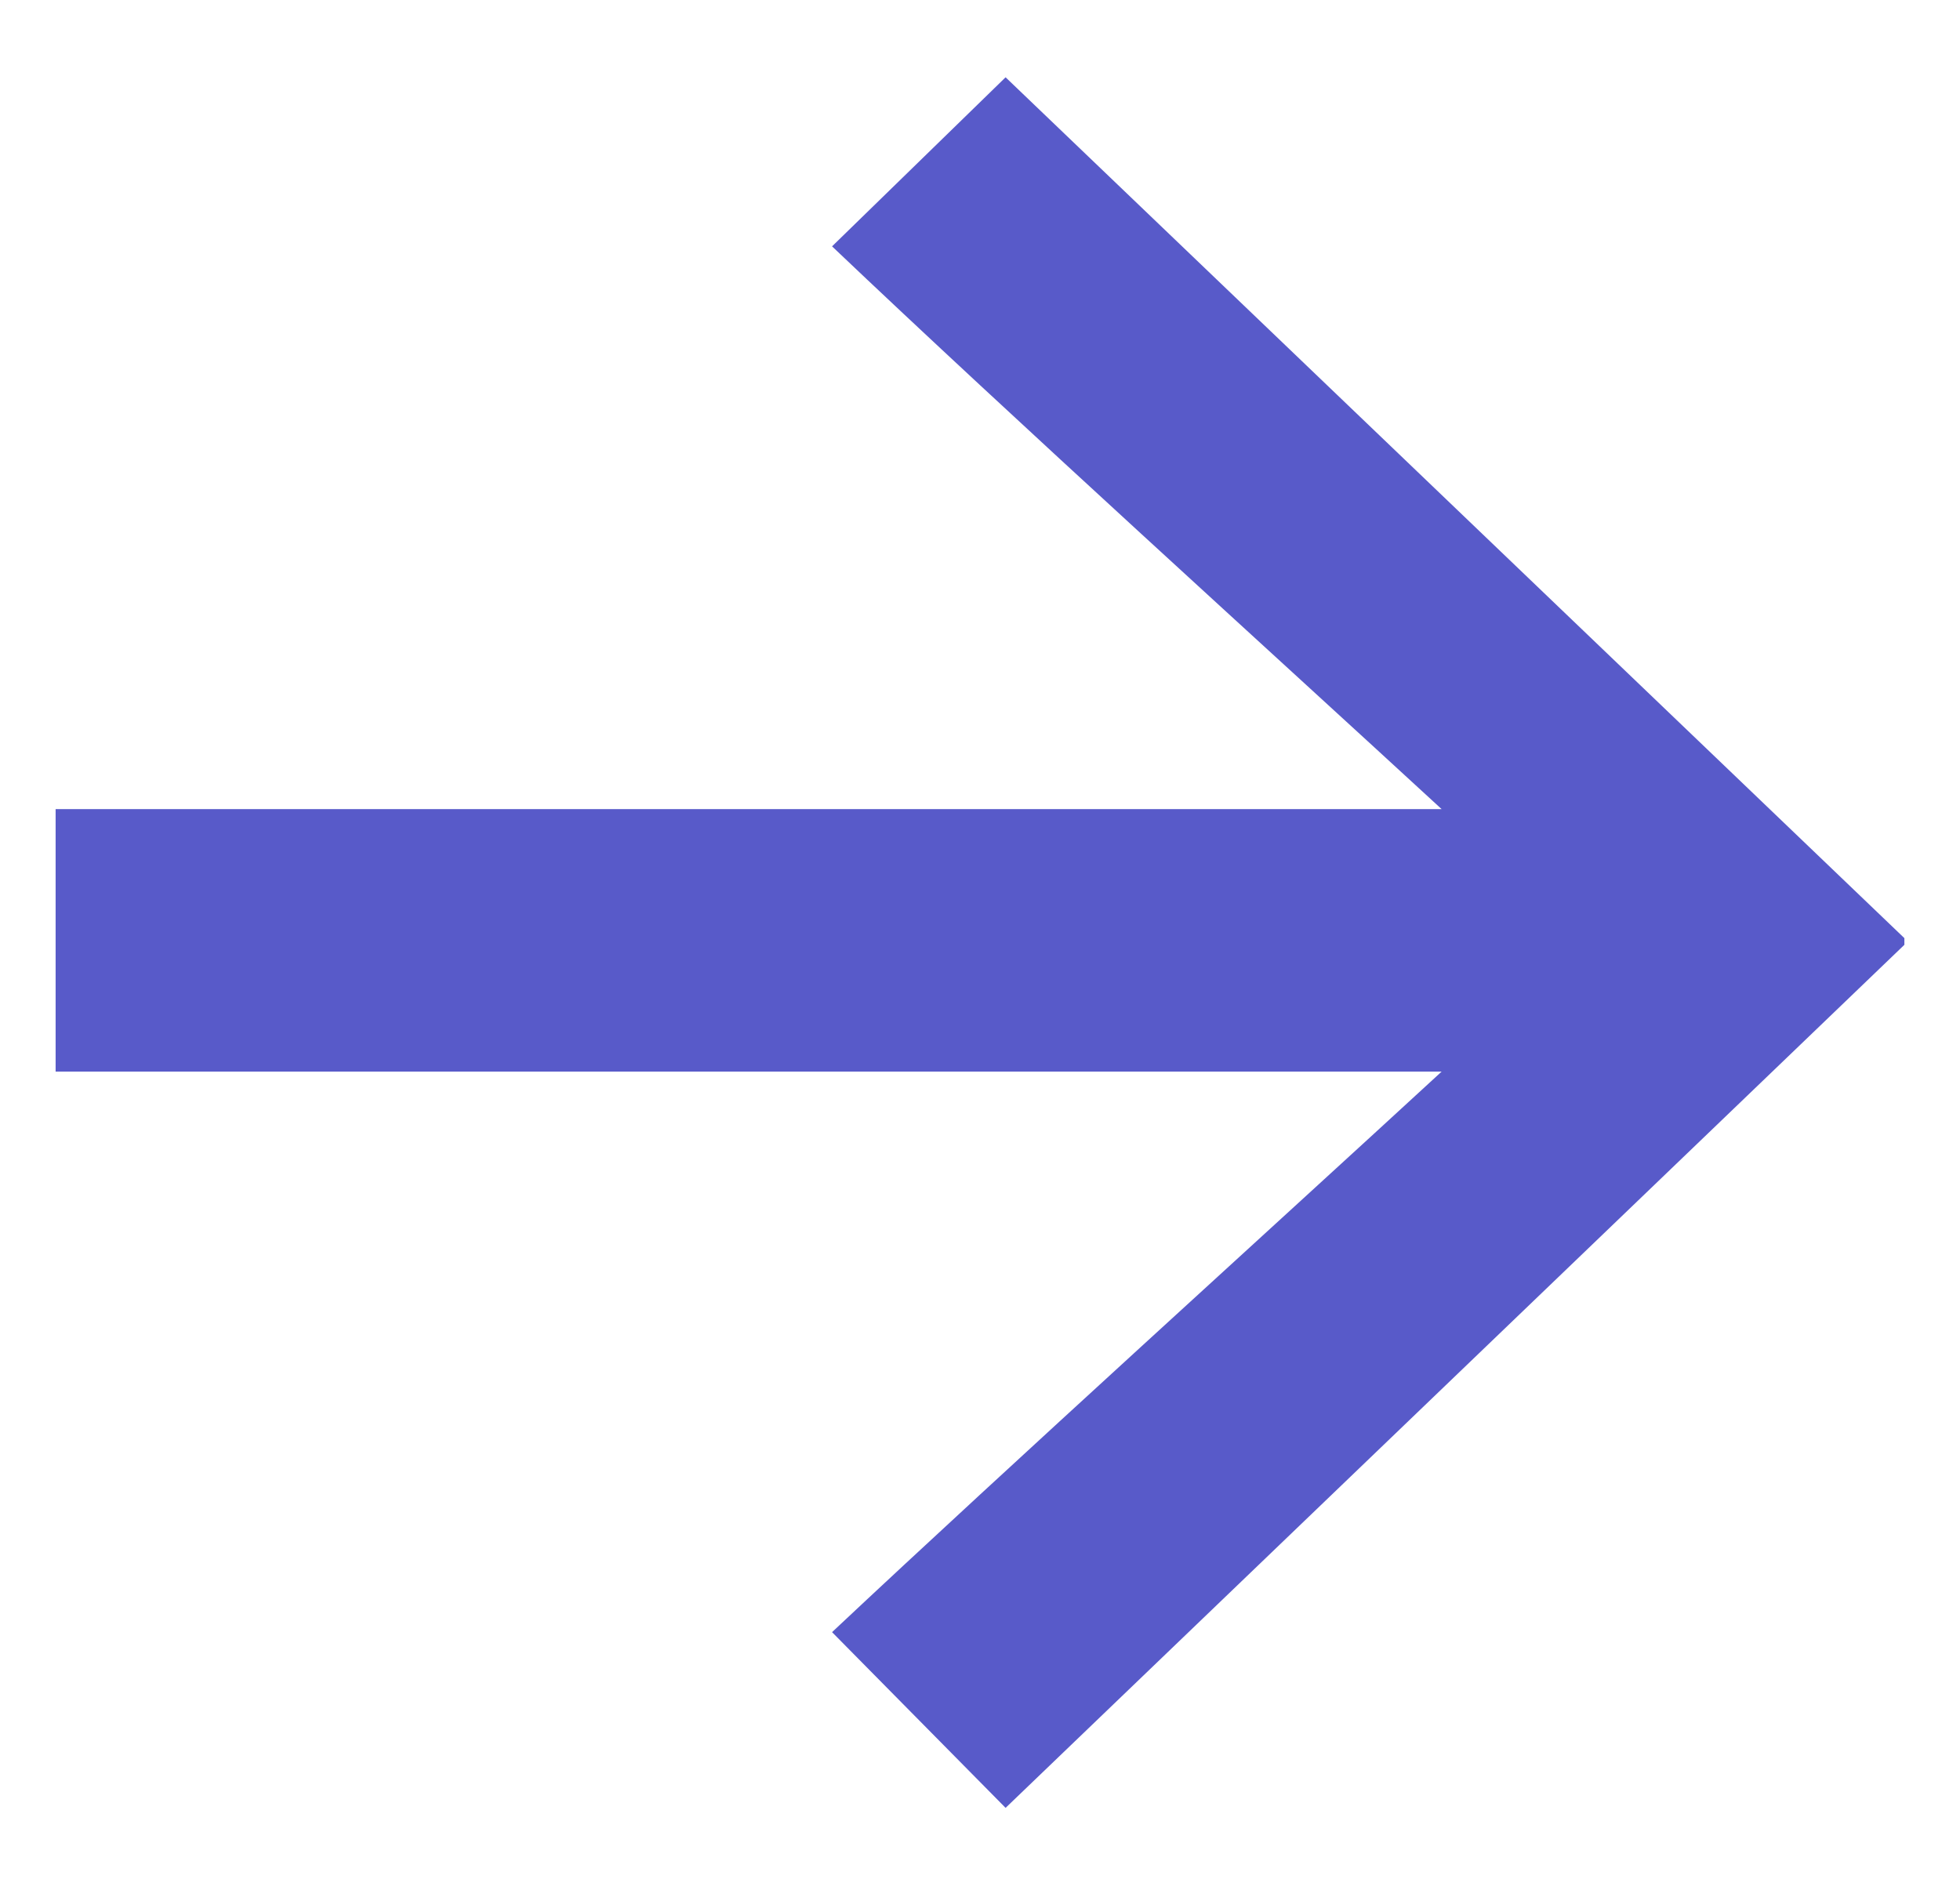 <svg xmlns="http://www.w3.org/2000/svg" viewBox="-12485.13 -2525.695 17.62 16.958">
  <defs>
    <style>
      .cls-1 {
        fill: #585ac9;
        stroke: rgba(0,0,0,0);
      }
    </style>
  </defs>
  <path id="Path_5003" data-name="Path 5003" class="cls-1" d="M9.88-15.16H7.52V-2.7c-1.4-1.52-3.5-3.84-5.04-5.48L.9-6.62,8.66,1.46h.06l7.74-8.08L14.94-8.18C13.38-6.54,11.28-4.22,9.88-2.7Z" transform="translate(-12469.47 -2508.54) rotate(-90)"/>
</svg>
